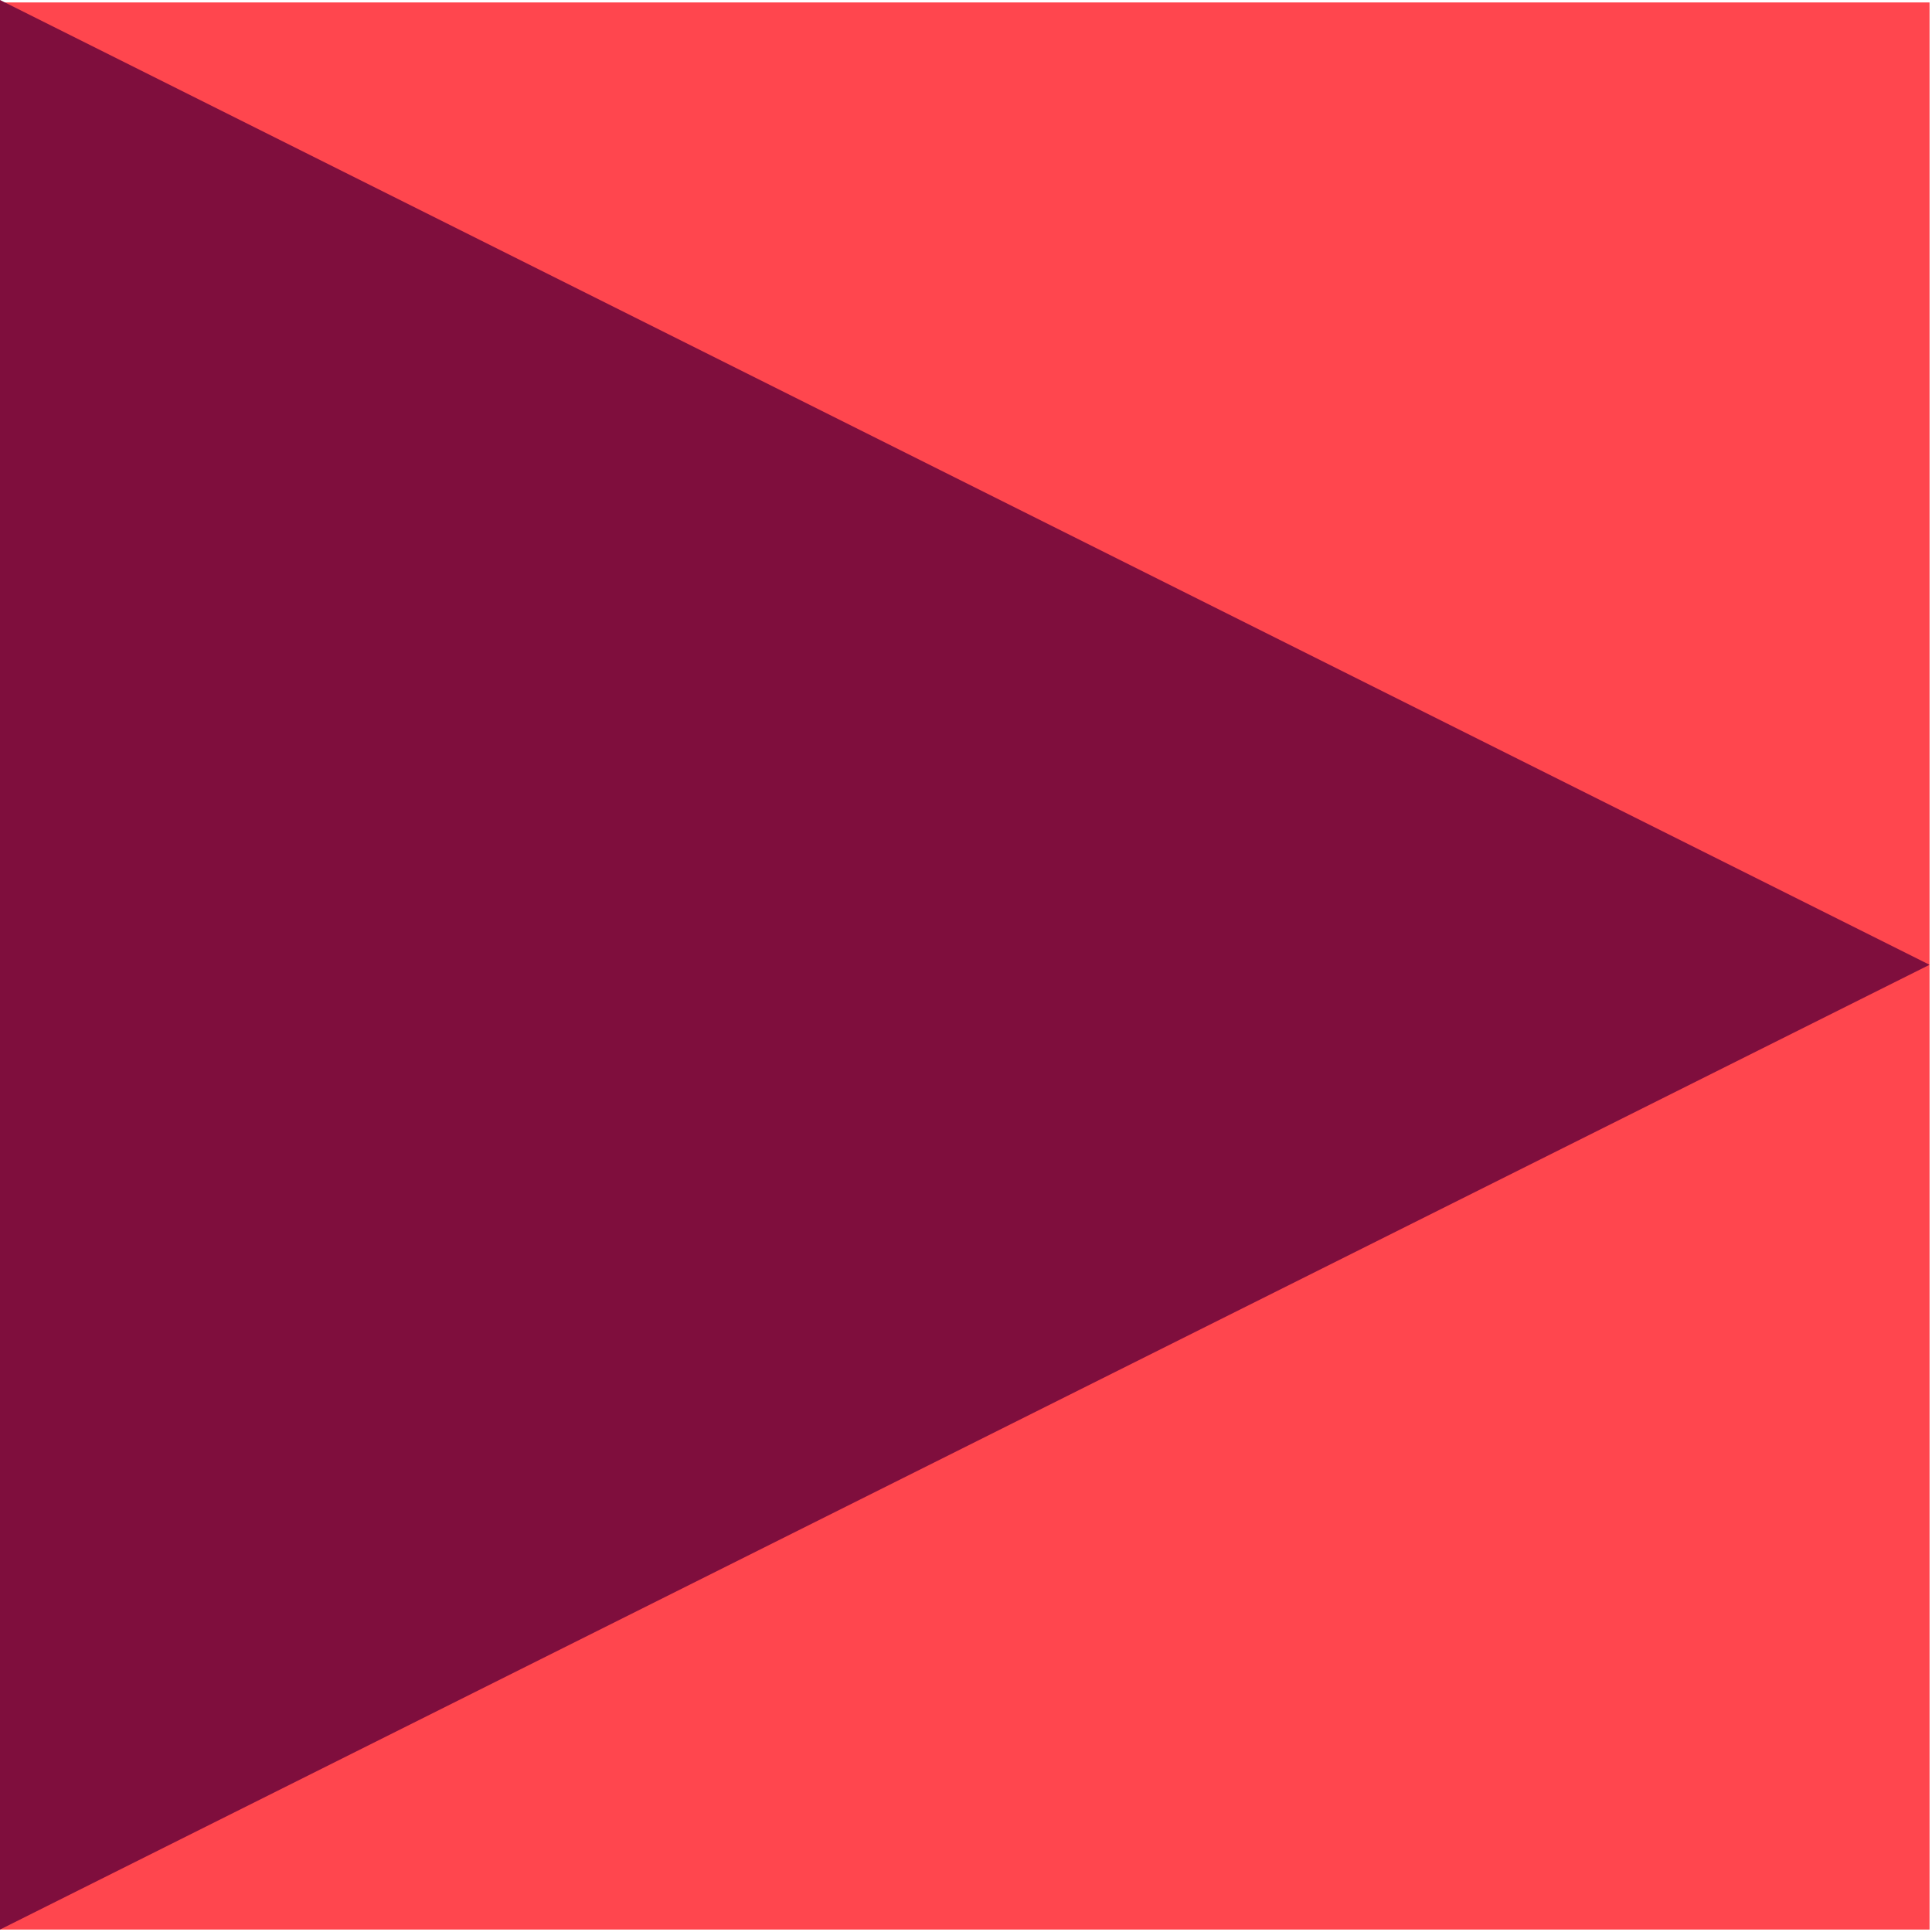 <?xml version="1.0" encoding="UTF-8"?> <svg xmlns="http://www.w3.org/2000/svg" width="158" height="158" viewBox="0 0 158 158" fill="none"><path d="M157.8 0.2H0V157.8H157.8V0.2Z" fill="#FF464E"></path><path d="M157.8 78.9L0 157.8V0L157.8 78.9Z" fill="#7F0E3D"></path></svg> 